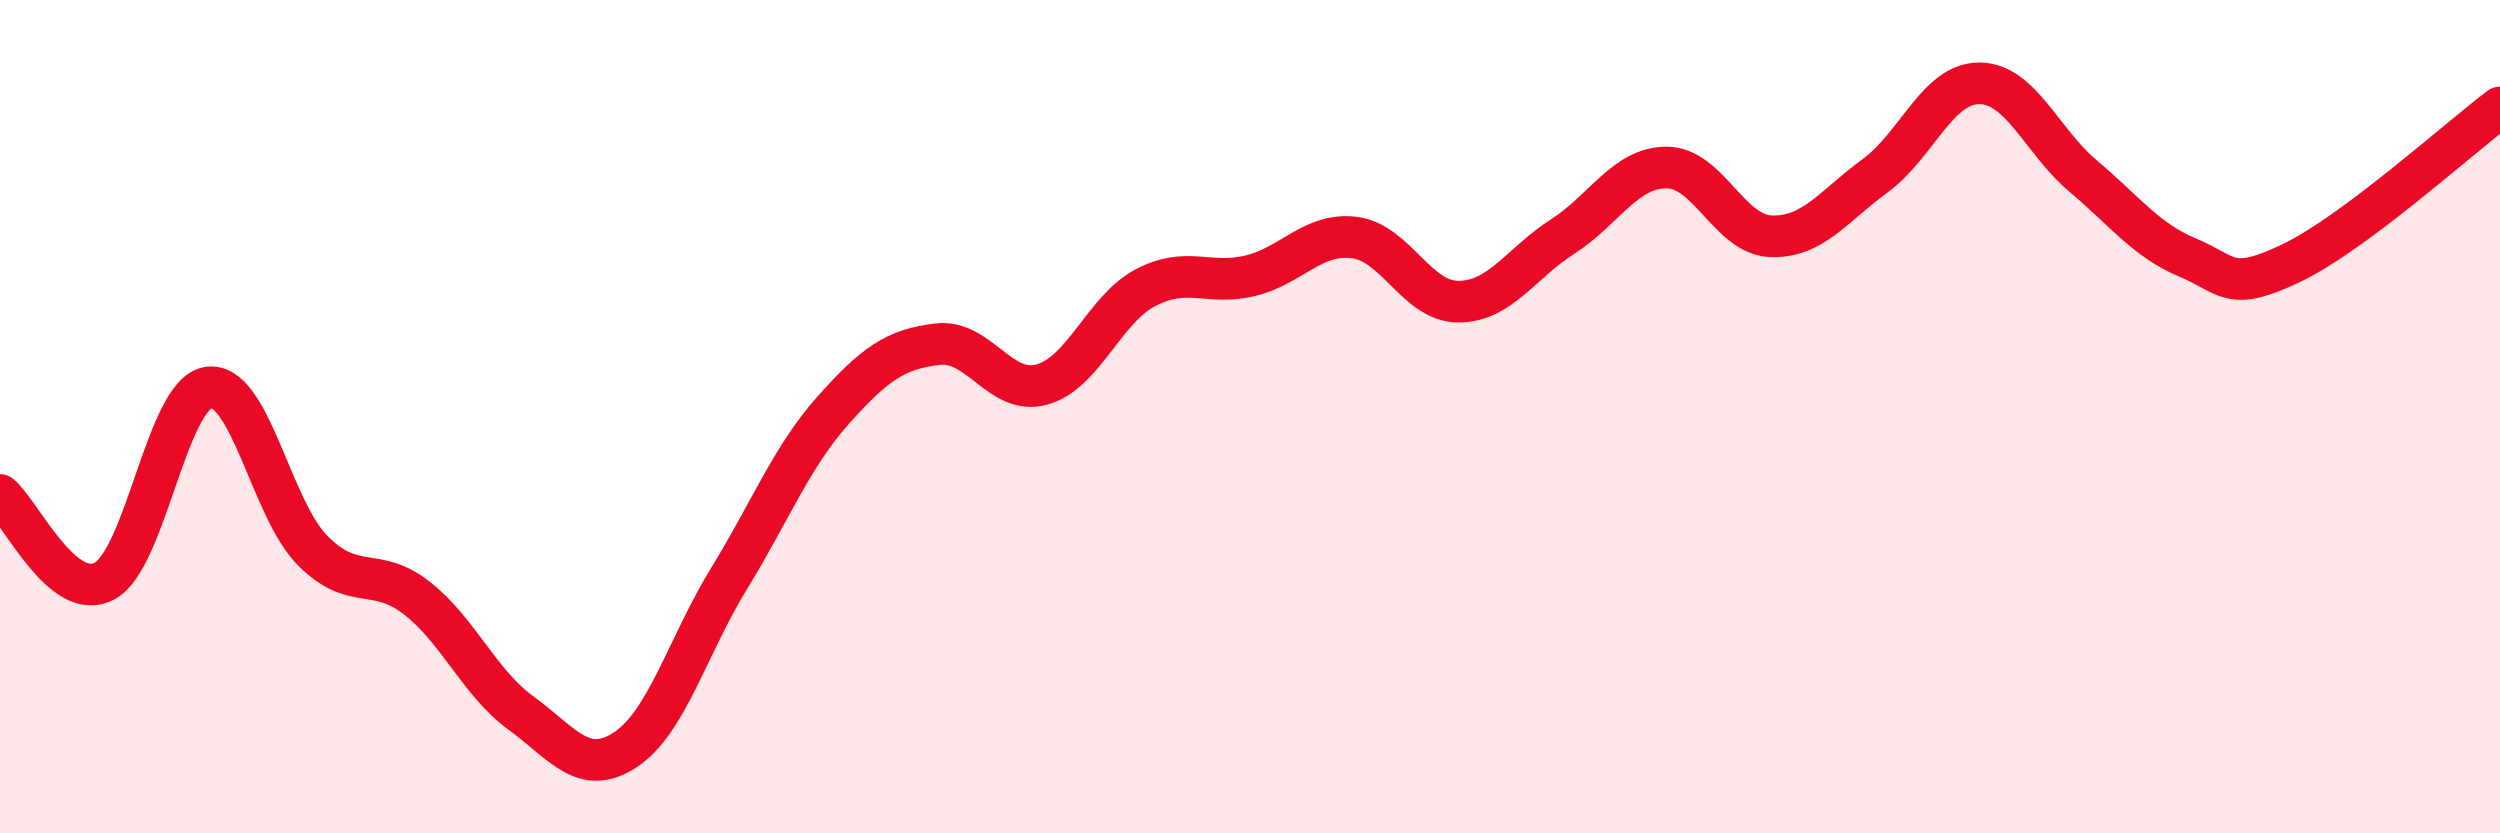 
    <svg width="60" height="20" viewBox="0 0 60 20" xmlns="http://www.w3.org/2000/svg">
      <path
        d="M 0,11.88 C 0.5,12.29 1.5,14.47 2.5,13.95 C 3.5,13.43 4,9.45 5,9.3 C 6,9.15 6.5,12.2 7.5,13.21 C 8.5,14.22 9,13.57 10,14.35 C 11,15.13 11.5,16.38 12.5,17.11 C 13.5,17.84 14,18.65 15,18 C 16,17.35 16.5,15.51 17.5,13.88 C 18.5,12.25 19,10.96 20,9.84 C 21,8.72 21.5,8.38 22.5,8.26 C 23.5,8.14 24,9.5 25,9.23 C 26,8.96 26.5,7.42 27.5,6.9 C 28.5,6.38 29,6.86 30,6.62 C 31,6.38 31.5,5.58 32.5,5.7 C 33.5,5.82 34,7.24 35,7.24 C 36,7.24 36.5,6.32 37.5,5.68 C 38.5,5.04 39,4.02 40,4.02 C 41,4.02 41.5,5.63 42.5,5.67 C 43.5,5.71 44,4.95 45,4.22 C 46,3.49 46.5,2 47.5,2 C 48.5,2 49,3.39 50,4.23 C 51,5.07 51.5,5.76 52.5,6.18 C 53.5,6.6 53.5,7.03 55,6.31 C 56.5,5.59 59,3.33 60,2.58L60 20L0 20Z"
        fill="#EB0A25"
        opacity="0.1"
        stroke-linecap="round"
        stroke-linejoin="round"
      />
      <path
        d="M 0,11.88 C 0.5,12.29 1.5,14.47 2.5,13.95 C 3.5,13.43 4,9.45 5,9.3 C 6,9.15 6.5,12.2 7.5,13.21 C 8.5,14.22 9,13.57 10,14.35 C 11,15.13 11.5,16.38 12.5,17.11 C 13.5,17.84 14,18.65 15,18 C 16,17.35 16.5,15.51 17.5,13.88 C 18.5,12.25 19,10.96 20,9.84 C 21,8.72 21.5,8.38 22.5,8.26 C 23.5,8.14 24,9.5 25,9.23 C 26,8.96 26.5,7.42 27.5,6.9 C 28.5,6.38 29,6.86 30,6.62 C 31,6.38 31.5,5.58 32.5,5.7 C 33.5,5.82 34,7.24 35,7.24 C 36,7.24 36.5,6.32 37.5,5.68 C 38.5,5.04 39,4.02 40,4.02 C 41,4.02 41.5,5.63 42.5,5.67 C 43.5,5.71 44,4.95 45,4.22 C 46,3.49 46.5,2 47.5,2 C 48.5,2 49,3.39 50,4.23 C 51,5.07 51.5,5.76 52.5,6.18 C 53.5,6.6 53.5,7.03 55,6.31 C 56.5,5.59 59,3.33 60,2.58"
        stroke="#EB0A25"
        stroke-width="1"
        fill="none"
        stroke-linecap="round"
        stroke-linejoin="round"
      />
    </svg>
  